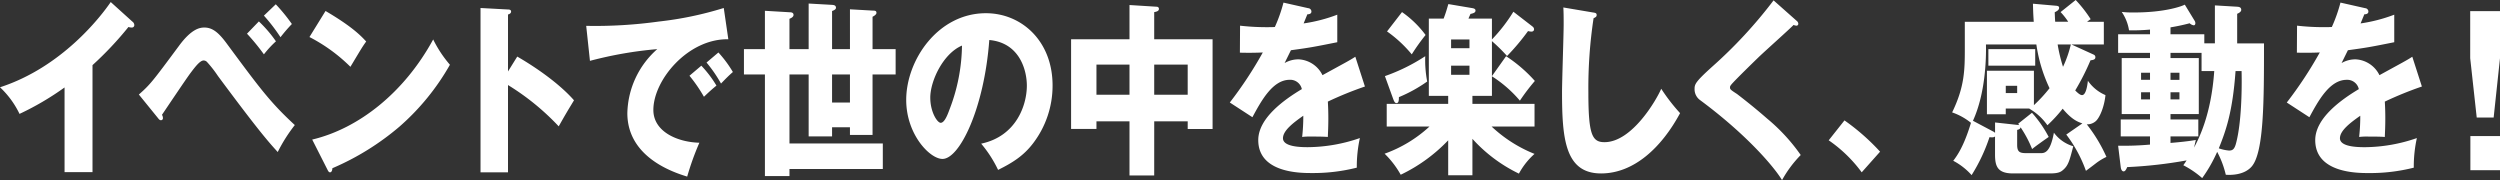 <svg xmlns="http://www.w3.org/2000/svg" viewBox="0 0 567.528 40.893">
  <rect x="0" y="0" width="567.528" height="40.893" fill="#333333" stroke="none"/>
  <defs>
    <clipPath id="a">
      <path fill="#fff" d="M0 0h567.528v40.893H0z"/>
    </clipPath>
  </defs>
  <g fill="#fff" clip-path="url(#a)">
    <path d="M21 39.077h-6.345V19.855a64.049 64.049 0 0 1-10.225 6A20.262 20.262 0 0 0 0 19.813C14.064 15.251 22.887 3.76 25.138.465l4.909 4.436a1 1 0 0 1 .443.8.541.541 0 0 1-.59.549 2.034 2.034 0 0 1-.738-.127A77.256 77.256 0 0 1 21 14.786Zm10.524-17.616c2.621-2.323 3.1-2.957 9.118-11.068 2.953-4.013 4.873-4.14 5.759-4.14 1.809 0 3.175 1.1 4.946 3.464 7.752 10.477 10 13.518 15.578 18.672a35.66 35.66 0 0 0-3.876 6.125c-1.993-2.2-4.06-4.436-13.584-17.278a26.5 26.5 0 0 0-2.473-3.168 1.062 1.062 0 0 0-.775-.338c-.849 0-2.03 1.605-2.99 2.873-1.07 1.436-5.537 8.111-6.46 9.463a1.392 1.392 0 0 1 .221.76.444.444 0 0 1-.443.465c-.258 0-.406-.127-.7-.507Zm27.242-16.6a28.522 28.522 0 0 1 3.876 4.52 23.017 23.017 0 0 0-2.732 2.957 47.642 47.642 0 0 0-3.839-4.689ZM62.605.972A40.252 40.252 0 0 1 66.26 5.45a36.138 36.138 0 0 0-2.584 3 39.863 39.863 0 0 0-3.765-4.9Zm11.296 1.521c6.2 3.633 8.121 5.745 9.229 6.928-.886 1.225-1.144 1.69-3.581 5.745a37.594 37.594 0 0 0-9.3-6.759Zm-3.027 29.191c10.52-2.492 20.893-10.645 27.464-22.728a27.027 27.027 0 0 0 3.8 5.745 53.87 53.87 0 0 1-11.48 14.067 59.484 59.484 0 0 1-15.208 9.421c0 .465-.184.929-.517.929-.221 0-.369-.127-.591-.592Zm46.548-18.842c5.464 3.168 10.151 6.8 12.883 9.927-1.661 2.746-1.846 3.042-3.47 5.914a55.606 55.606 0 0 0-11.513-9.377v19.812h-6.238V1.816l6.238.338c.258 0 .7.042.7.465s-.406.592-.7.676v12.927Zm47.916-3.929c-9.117-.169-17.017 9.209-17.017 16.053 0 4.9 5.427 7.308 10.447 7.435a61.868 61.868 0 0 0-2.769 7.689c-2.99-.929-13.584-4.309-13.584-14.406a19.924 19.924 0 0 1 6.792-14.532 88.951 88.951 0 0 0-15.282 2.661l-.85-7.944a104.66 104.66 0 0 0 16.427-.972 78.7 78.7 0 0 0 14.8-3.084Zm-6.128 6a25.546 25.546 0 0 1 3.433 4.52c-1.034.845-1.55 1.309-2.842 2.535a33.834 33.834 0 0 0-3.285-4.774Zm3.876-3a26.236 26.236 0 0 1 3.286 4.436c-.923.8-1.551 1.437-2.695 2.62a31.03 31.03 0 0 0-3.285-4.774Zm10.558-9.462 5.721.338c.3 0 .775.085.775.592s-.628.76-.923.887v6.886h4.356V.803l5.316.3c.406.042.886.085.886.676 0 .338-.48.592-.886.718v8.66h4.061V2.113l5.315.3c.369 0 .7.042.7.507 0 .338-.406.634-.886.888v7.35h5.24v5.745h-5.241v13.73h-5.131v-1.737h-4.058v2.07h-5.316V16.899h-4.354v15.676h21.189v5.788h-21.189v1.605h-5.574V16.899h-4.762v-5.746h4.762Zm19.306 14.448h-4.061v6.376h4.061Zm29.785 15.714c8.01-1.69 10.373-8.787 10.373-13.18 0-3.422-1.587-9.717-8.527-10.35-1.14 15.461-6.714 26.995-10.627 26.995-2.879 0-8.232-5.577-8.232-13.392C205.722 13.603 212.957 3 223.81 3c8.084 0 15.135 6.295 15.135 16.391a21.53 21.53 0 0 1-4.356 13.054c-2.252 3-4.873 4.563-8.011 6.126a27.5 27.5 0 0 0-3.839-5.956m-11.554-10.437c0 3.253 1.587 5.7 2.362 5.7.886 0 1.588-1.9 1.993-3a41.451 41.451 0 0 0 2.842-14.532c-4.282 1.816-7.2 8.027-7.2 11.828m50.834 17.663h-5.609V27.544h-7.5v1.732h-5.758V8.914h13.258V1.141l6.091.38c.184 0 .59.042.59.507s-.517.633-1.07.718v6.167h13.252v20.363h-5.648v-1.732h-7.6Zm-5.609-25.178h-7.5v6.847h7.5Zm5.611 6.844h7.6v-6.844h-7.6ZM296.97 1.855a.779.779 0 0 1 .738.76c0 .592-.665.633-.923.633l-.849 2.07a35.5 35.5 0 0 0 7.641-1.985v6.252c-5.5 1.1-6.165 1.225-10.521 1.817-.443.887-.517 1.056-1.439 2.915a6.252 6.252 0 0 1 3.211-.845 6.375 6.375 0 0 1 5.39 3.591c5.463-3 6.091-3.3 7.457-4.182l2.178 6.759a80.858 80.858 0 0 0-8.417 3.422c.074 1.225.111 2.534.111 3.8 0 1.9-.074 3.084-.111 4.224-1.181-.085-2.51-.085-3.691-.085a14.4 14.4 0 0 0-2.141.085 41.7 41.7 0 0 0 .259-4.816c-2.289 1.606-4.614 3.38-4.614 5.112 0 1.9 3.765 2.028 5.648 2.028a36.689 36.689 0 0 0 11.812-2.07 30.164 30.164 0 0 0-.7 6.717 40.274 40.274 0 0 1-10.3 1.225c-2.473 0-12.07 0-12.07-7.478 0-4.985 5.869-9.167 9.893-11.575a2.681 2.681 0 0 0-2.768-2.112c-3.839 0-6.423 4.731-8.453 8.491l-5.131-3.338a90.15 90.15 0 0 0 7.49-11.356 73.237 73.237 0 0 1-5.2.042l.037-6.126a52.9 52.9 0 0 0 5.8.338c1.07 0 1.514 0 2.1-.042a34.339 34.339 0 0 0 1.956-5.534Zm48.065 20.999a28.1 28.1 0 0 0-6.349-5.534v4.436h-4.43v1.816h14.1v5.154h-9.745a30.984 30.984 0 0 0 9.745 6.21 16.291 16.291 0 0 0-3.544 4.478 34.28 34.28 0 0 1-10.557-7.9v8.28h-5.5v-7.942a36.763 36.763 0 0 1-10.779 7.815 20.656 20.656 0 0 0-3.655-4.774 29.857 29.857 0 0 0 10.188-6.167h-9.708v-5.154h13.953v-1.816h-4.393V4.224h3.359c.48-1.267.665-1.9 1.071-3.3l5.5.929c.406.085.665.211.665.549 0 .38-.3.592-1.144.76-.147.381-.369.8-.443 1.056h5.315v4.738a36.587 36.587 0 0 0 4.872-6.295l4.209 3.253c.332.253.48.422.48.76 0 .211-.147.507-.627.507a4.485 4.485 0 0 1-.739-.127 50.625 50.625 0 0 1-4.761 5.661 39.044 39.044 0 0 0-3.433-3.379v7.942l3.212-4.52a32.476 32.476 0 0 1 6.533 5.619 45.879 45.879 0 0 0-3.4 4.478m-27.464-.8c0 .718-.037 1.352-.554 1.352-.332 0-.517-.338-.738-.929l-1.883-5.2a41.832 41.832 0 0 0 9.155-4.52 25.7 25.7 0 0 0 .443 5.745 32.782 32.782 0 0 1-6.423 3.549m2.916-9.716a28.592 28.592 0 0 0-5.611-5.2l3.4-4.393a22.953 22.953 0 0 1 5.353 5.2 45.72 45.72 0 0 0-3.138 4.394m13.1-3.379h-4.171v1.985h4.171Zm0 5.956h-4.171v2.072h4.171ZM361.61 2.83c.554.084.849.127.849.592 0 .38-.258.507-.7.718a105.771 105.771 0 0 0-1.181 16.771c0 9.59.812 11.364 3.655 11.364 6.312 0 11.886-9.759 12.883-12.124a42.264 42.264 0 0 0 4.282 5.534c-4.208 7.816-10.484 13.687-17.94 13.687-8.195 0-8.859-7.942-8.859-18.5 0-2.45.369-13.138.369-15.293 0-1.225 0-2.662-.074-3.886Zm46.253 1.902a.877.877 0 0 1 .369.633.415.415 0 0 1-.443.465 1.97 1.97 0 0 1-.628-.169c-.738.8-6.755 6.167-8.01 7.393-1.7 1.648-3.766 3.675-5.131 5.07-1.181 1.225-1.292 1.394-1.292 1.732 0 .422.148.549 1.588 1.478.111.085 3.507 2.662 6.829 5.577a41.808 41.808 0 0 1 7.641 8.28 26.035 26.035 0 0 0-4.245 5.7c-1.624-2.746-7.715-10.1-18.6-18.165a3.02 3.02 0 0 1-1.255-2.492c0-1.1.147-1.606 3.876-4.985A104.5 104.5 0 0 0 402.621.085Zm14.766 34.386a31.291 31.291 0 0 0-7.494-7.266l3.581-4.52a49.506 49.506 0 0 1 8.084 7.1ZM461.278 25.6a26.551 26.551 0 0 1 3.8 5.492c-.554.38-3.027 2.112-3.765 2.746a25.847 25.847 0 0 0-2.621-4.942c-.074.423-.443.507-.775.591v3.38c0 1.647.591 1.9 2.141 1.9h3.137c.886 0 2.215 0 3.064-4.647a8.375 8.375 0 0 0 4.396 3.08c-.849 3.253-1.107 4.394-2.4 5.45-.443.38-1.033.718-2.842.718h-8.458c-3.617 0-4.061-1.774-4.061-4.351v-4.051c-.258.3-.923.211-1.255.169a39.34 39.34 0 0 1-4.061 8.618 14.746 14.746 0 0 0-4.171-3.253c.812-1.056 2.4-3.21 4.023-8.618a14.135 14.135 0 0 0-4.275-2.366c2.879-5.914 2.879-9.759 2.879-14.786V4.943h15.652c-.148-2.028-.148-3.042-.185-4.1l5.316.465c.3.042.627.085.627.465 0 .465-.406.718-1 1.014.037.676.037 1.183.111 2.155h2.953a14.473 14.473 0 0 0-1.735-2.2L471.207 0a29.709 29.709 0 0 1 3.4 4.351c-.443.3-.59.422-.812.592h3.8V10.1h-7.346l5.094 2.323a.62.62 0 0 1 .332.549c0 .549-.443.633-1.108.718a54.7 54.7 0 0 1-3.47 6.844c.627.634 1.144 1.056 1.55 1.056.849 0 1.182-1.943 1.329-3.253a9.257 9.257 0 0 0 3.987 3.253c-.259 2.662-1.329 5.2-2.252 5.957a2.906 2.906 0 0 1-1.994.676 34.607 34.607 0 0 1 4.467 7.393 13.056 13.056 0 0 0-2.252 1.352c-1.809 1.394-2.03 1.521-2.4 1.817a30.46 30.46 0 0 0-4.467-8.238l3.655-2.535c-1.071-.338-2.474-.929-4.467-3.337a32.769 32.769 0 0 1-3.47 3.76 12.812 12.812 0 0 0-4.1-3.76l.074-.042h-5.427v1.31h-4.275v-9.89h10.668v7.816a32.825 32.825 0 0 0 3.544-3.844 34.691 34.691 0 0 1-2.99-9.928h-11.443c.074 3.211-.111 11.111-2.953 17.321l4.54 2.408a1.5 1.5 0 0 1 .48.338V27.8l5.02.549c.148 0 .3.042.443.042a1.8 1.8 0 0 0-.221-.3Zm.738-10.688h-10.631v-3.76h10.631Zm-6.682 6.21h2.584v-1.647h-2.584ZM467.11 10.1a36.1 36.1 0 0 0 1.218 5.07 25.473 25.473 0 0 0 1.772-5.07Zm35.696-.257V1.225l5.057.3c.591.042.922.211.922.718 0 .38-.406.676-.922.887v6.717h6.09c0 12.927 0 24.755-2.805 27.966-1.7 1.943-4.651 1.943-5.869 1.859a21.386 21.386 0 0 0-1.956-5.2 32.662 32.662 0 0 1-3.4 5.956 21.155 21.155 0 0 0-4.282-2.915c.111-.169.48-.676.738-1.1a101.358 101.358 0 0 1-13.474 1.521c-.185.38-.406.972-.812.972s-.591-.465-.664-.972l-.591-4.858a66.25 66.25 0 0 0 7.236-.253v-1.857h-6.645v-3.845h6.645v-1.223h-6.423V13.18h6.423v-1.182h-7.234V7.773h7.236V6.717a46.911 46.911 0 0 1-4.762.169 10.182 10.182 0 0 0-1.661-4.182 20.661 20.661 0 0 0 2.842.127c6.719 0 10.558-1.31 11.48-1.774l2.215 3.633a1.081 1.081 0 0 1 .184.549c0 .212-.073.507-.369.507a1.646 1.646 0 0 1-.923-.465 44.342 44.342 0 0 1-4.356.929v1.563h7.678v2.07Zm-14.728 6.674h-2.031v1.606h2.031Zm-2.031 6.041h2.03v-1.605h-2.03Zm13.732-10.56h-7.05v1.183h6.423v12.717h-6.423v1.225h6.312v3.845h-6.312v1.479c2.03-.169 4.134-.381 5.758-.676-.148.549-.221.929-.406 1.732 1.033-1.985 3.875-7.351 4.577-17.363h-2.88Zm-5.02 4.52h-2.03v1.606h2.03Zm-2.03 6.041h2.03v-1.606h-2.03Zm14.765-6.421c-.665 9.252-2.178 13.518-3.8 17.532a9.26 9.26 0 0 0 2.326.507c.886 0 1.292-.381 1.661-1.943 1.107-4.394 1.292-11.448 1.182-16.1Zm29.42-14.283a.779.779 0 0 1 .738.76c0 .592-.665.633-.923.633l-.849 2.07a35.5 35.5 0 0 0 7.642-1.985v6.252c-5.5 1.1-6.165 1.225-10.521 1.817-.443.887-.517 1.056-1.44 2.915a6.252 6.252 0 0 1 3.211-.845 6.375 6.375 0 0 1 5.39 3.591c5.463-3 6.091-3.3 7.457-4.182l2.178 6.759a80.826 80.826 0 0 0-8.416 3.426c.074 1.225.111 2.534.111 3.8 0 1.9-.074 3.084-.111 4.224-1.181-.085-2.51-.085-3.691-.085a14.405 14.405 0 0 0-2.141.085 41.65 41.65 0 0 0 .259-4.816c-2.289 1.606-4.614 3.38-4.614 5.112 0 1.9 3.765 2.028 5.648 2.028a36.69 36.69 0 0 0 11.813-2.07 30.146 30.146 0 0 0-.7 6.717 40.275 40.275 0 0 1-10.3 1.225c-2.473 0-12.071 0-12.071-7.478 0-4.985 5.869-9.167 9.893-11.575a2.681 2.681 0 0 0-2.768-2.112c-3.839 0-6.423 4.731-8.453 8.491l-5.131-3.338a90.109 90.109 0 0 0 7.493-11.364 73.237 73.237 0 0 1-5.2.042l.037-6.126a52.9 52.9 0 0 0 5.8.338c1.07 0 1.513 0 2.1-.042a34.327 34.327 0 0 0 1.956-5.534Zm30.614.677V13.21l-1.441 13.468h-3.843l-1.481-13.468V2.532Zm-6.725 28.357h6.726v7.743h-6.726Z"/>
  </g>
</svg>